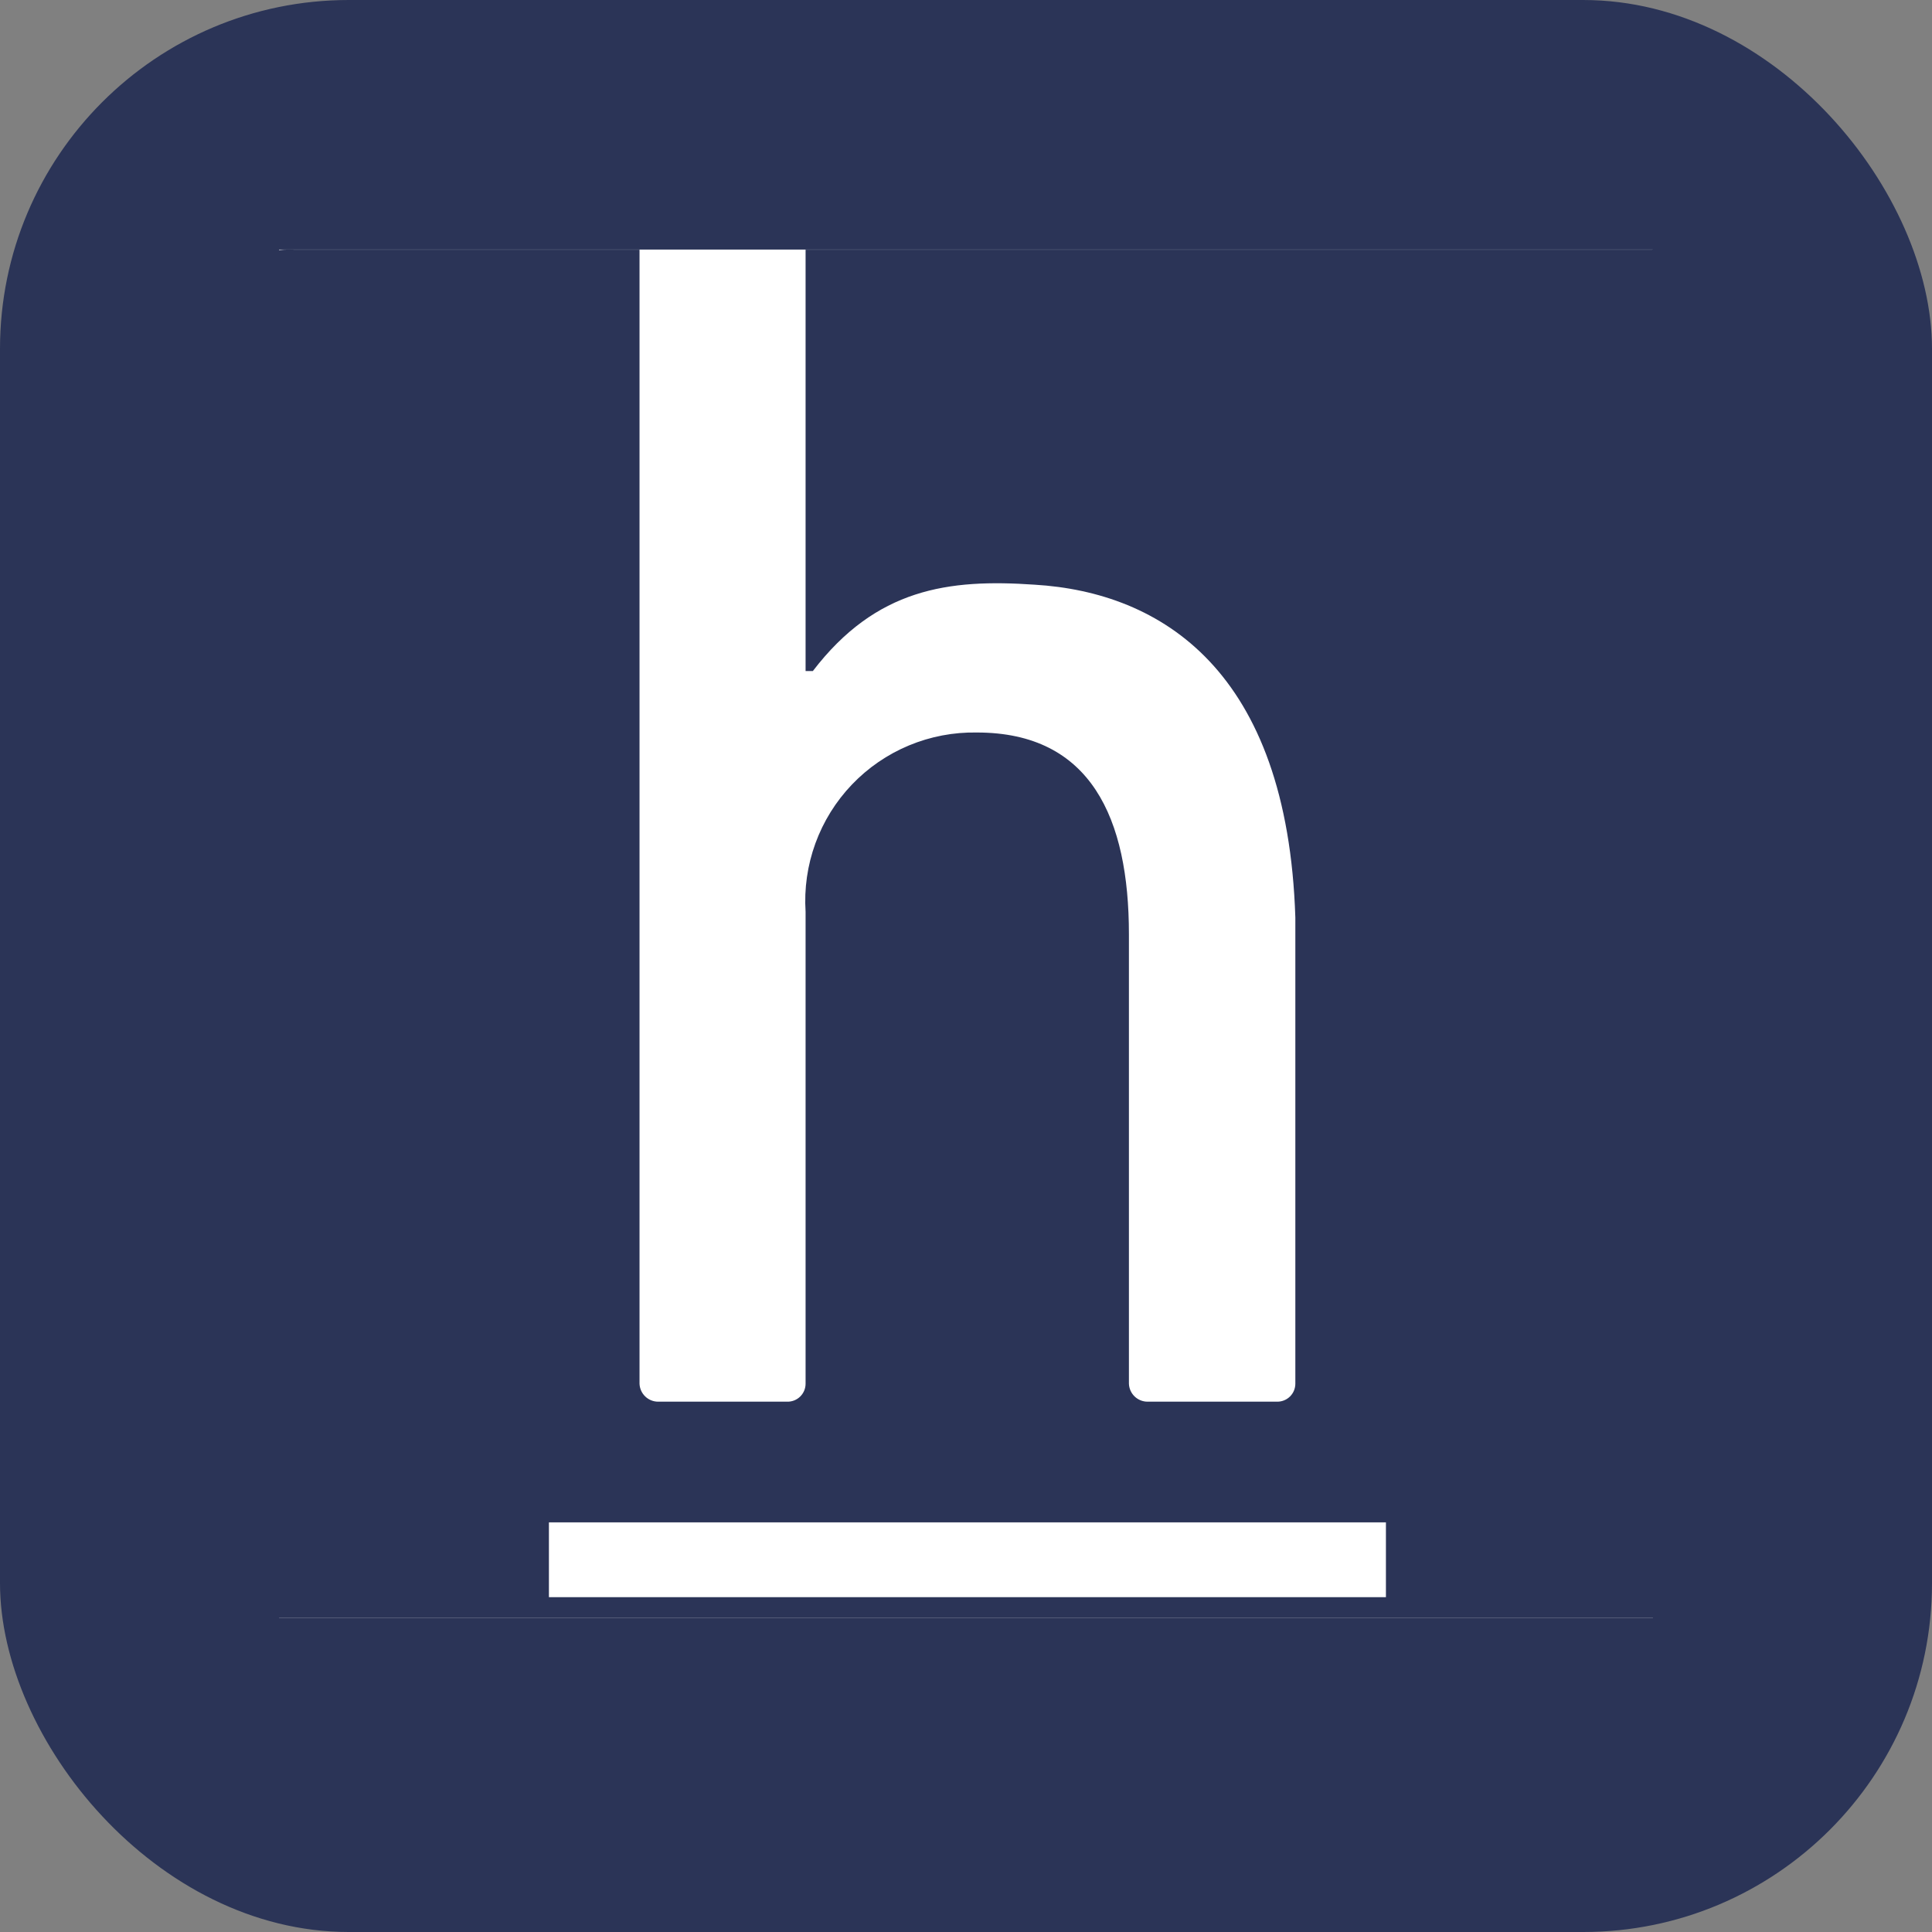 <svg width="720" height="720" viewBox="0 0 720 720" fill="none" xmlns="http://www.w3.org/2000/svg">
<rect x="0" y="0" width="720" height="720" fill="#808080" stroke="none"/>
<rect width="720" height="720" rx="130" fill="#2B3457"/>
<g clip-path="url(#clip0_304_383)">
<path d="M104 93H616V672H104V93Z" fill="white"/>
<path d="M615.55 93.034H300.217V250.08H302.927C326.487 219.306 353.396 215.664 385.553 217.896C432.672 220.716 479.791 249.741 482.736 341.935V515.667C482.735 516.557 482.556 517.439 482.211 518.26C481.865 519.081 481.36 519.824 480.724 520.448C480.088 521.071 479.334 521.562 478.506 521.89C477.679 522.219 476.794 522.38 475.903 522.363H427.664C425.864 522.364 424.134 521.667 422.838 520.418C421.542 519.169 420.781 517.466 420.716 515.667V348.159C420.716 305.168 406.698 272.985 364.055 272.985C355.371 272.824 346.747 274.466 338.73 277.808C330.712 281.149 323.475 286.118 317.476 292.399C311.476 298.68 306.845 306.137 303.874 314.299C300.904 322.461 299.659 331.151 300.217 339.819V515.667C300.217 516.567 300.035 517.459 299.682 518.287C299.33 519.116 298.814 519.865 298.165 520.49C297.517 521.115 296.749 521.603 295.908 521.925C295.067 522.247 294.169 522.396 293.269 522.363H245.279C243.479 522.364 241.749 521.667 240.453 520.418C239.157 519.169 238.396 517.466 238.331 515.667V93.034H109.402C99.625 92.618 90.082 96.099 82.87 102.712C79.305 105.981 76.422 109.922 74.385 114.308C72.348 118.695 71.198 123.44 71 128.272V634.764C71.349 644.73 75.543 654.174 82.702 661.116C89.862 668.057 99.43 671.958 109.402 672H615.55C620.277 671.889 624.934 670.829 629.244 668.883C633.554 666.936 637.429 664.143 640.638 660.67C643.847 657.196 646.324 653.113 647.924 648.663C649.523 644.212 650.211 639.486 649.948 634.764V128.272C650.186 123.653 649.467 119.035 647.834 114.707C646.2 110.38 643.689 106.437 640.458 103.127C637.227 99.818 633.347 97.212 629.06 95.475C624.773 93.738 620.173 92.907 615.55 93.034V93.034ZM516.494 595.221H204.567V567.343H516.494V595.221Z" fill="#2B3457"/>
</g>
<defs>
<clipPath id="clip0_304_383">
<rect width="579" height="510" fill="white" transform="translate(71 93)"/>
</clipPath>
</defs>
</svg>
